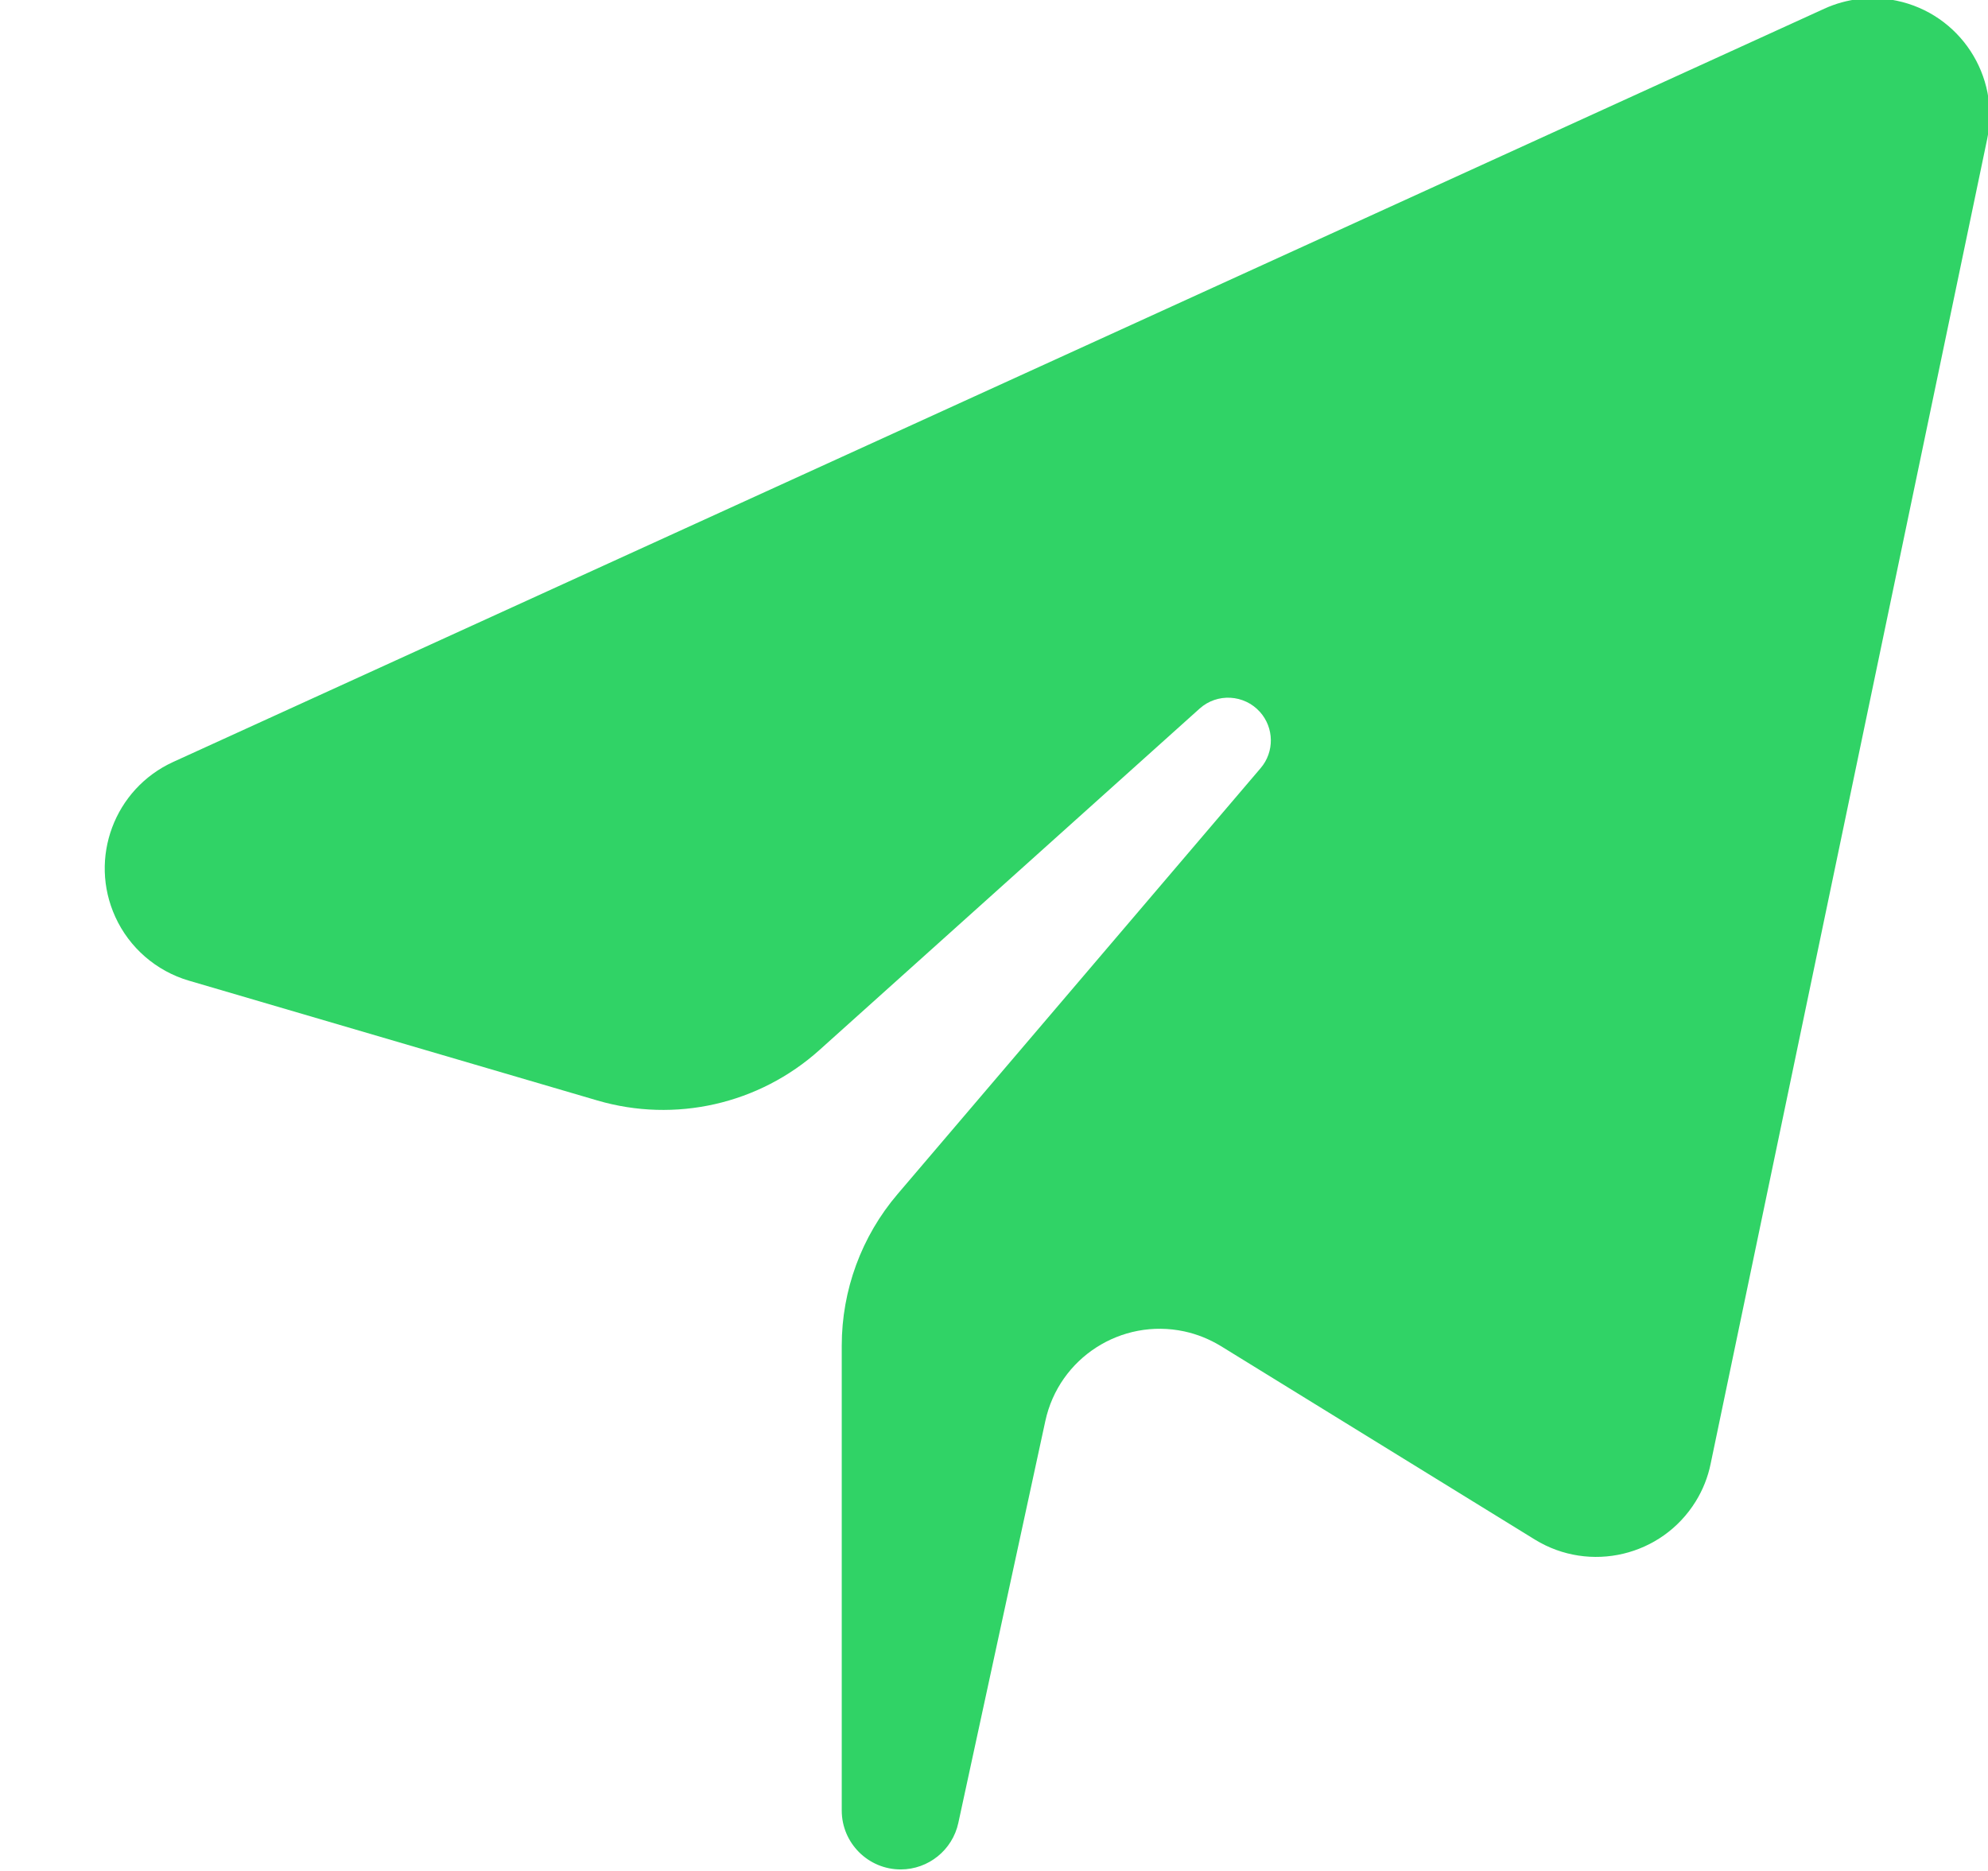 <?xml version="1.0" encoding="UTF-8"?>
<svg width="17px" height="16px" viewBox="0 0 17 16" version="1.1" xmlns="http://www.w3.org/2000/svg" xmlns:xlink="http://www.w3.org/1999/xlink">
    <!-- Generator: sketchtool 53.2 (72643) - https://sketchapp.com -->
    <title>86A0EE82-CB4D-451B-BBB7-3C7EB685F8B5</title>
    <desc>Created with sketchtool.</desc>
    <g id="Icons" stroke="none" stroke-width="1" fill="none" fill-rule="evenodd">
        <g transform="translate(-279, -332)" id="16px">
            <g transform="translate(120, 288)">
                <g id="icon-/-16px-/-Mail" transform="translate(160, 44)">
                    <rect id="base" x="0" y="0" width="16" height="16"></rect>
                    <path d="M14.599,0.075 L0.481,6.516 C-0.022,6.746 -0.243,7.339 -0.014,7.841 C0.106,8.105 0.336,8.304 0.614,8.386 L4.108,9.411 C4.773,9.606 5.492,9.443 6.008,8.979 L9.258,6.06 C9.408,5.925 9.639,5.938 9.774,6.088 C9.896,6.224 9.899,6.43 9.78,6.569 L6.676,10.211 C6.367,10.573 6.198,11.033 6.198,11.508 L6.198,15.483 C6.198,15.761 6.424,15.987 6.702,15.987 C6.939,15.987 7.145,15.821 7.195,15.589 L7.939,12.152 C8.056,11.612 8.588,11.27 9.128,11.386 C9.239,11.41 9.344,11.453 9.441,11.512 L12.125,13.166 C12.595,13.455 13.211,13.309 13.501,12.839 C13.562,12.74 13.605,12.632 13.628,12.519 L15.993,1.189 C16.106,0.648 15.759,0.119 15.219,0.006 C15.01,-0.038 14.793,-0.014 14.599,0.075 Z" id="Color" fill="#30d366" fill-rule="evenodd"></path>
                </g>
            </g>
        </g>
    </g>
</svg>
